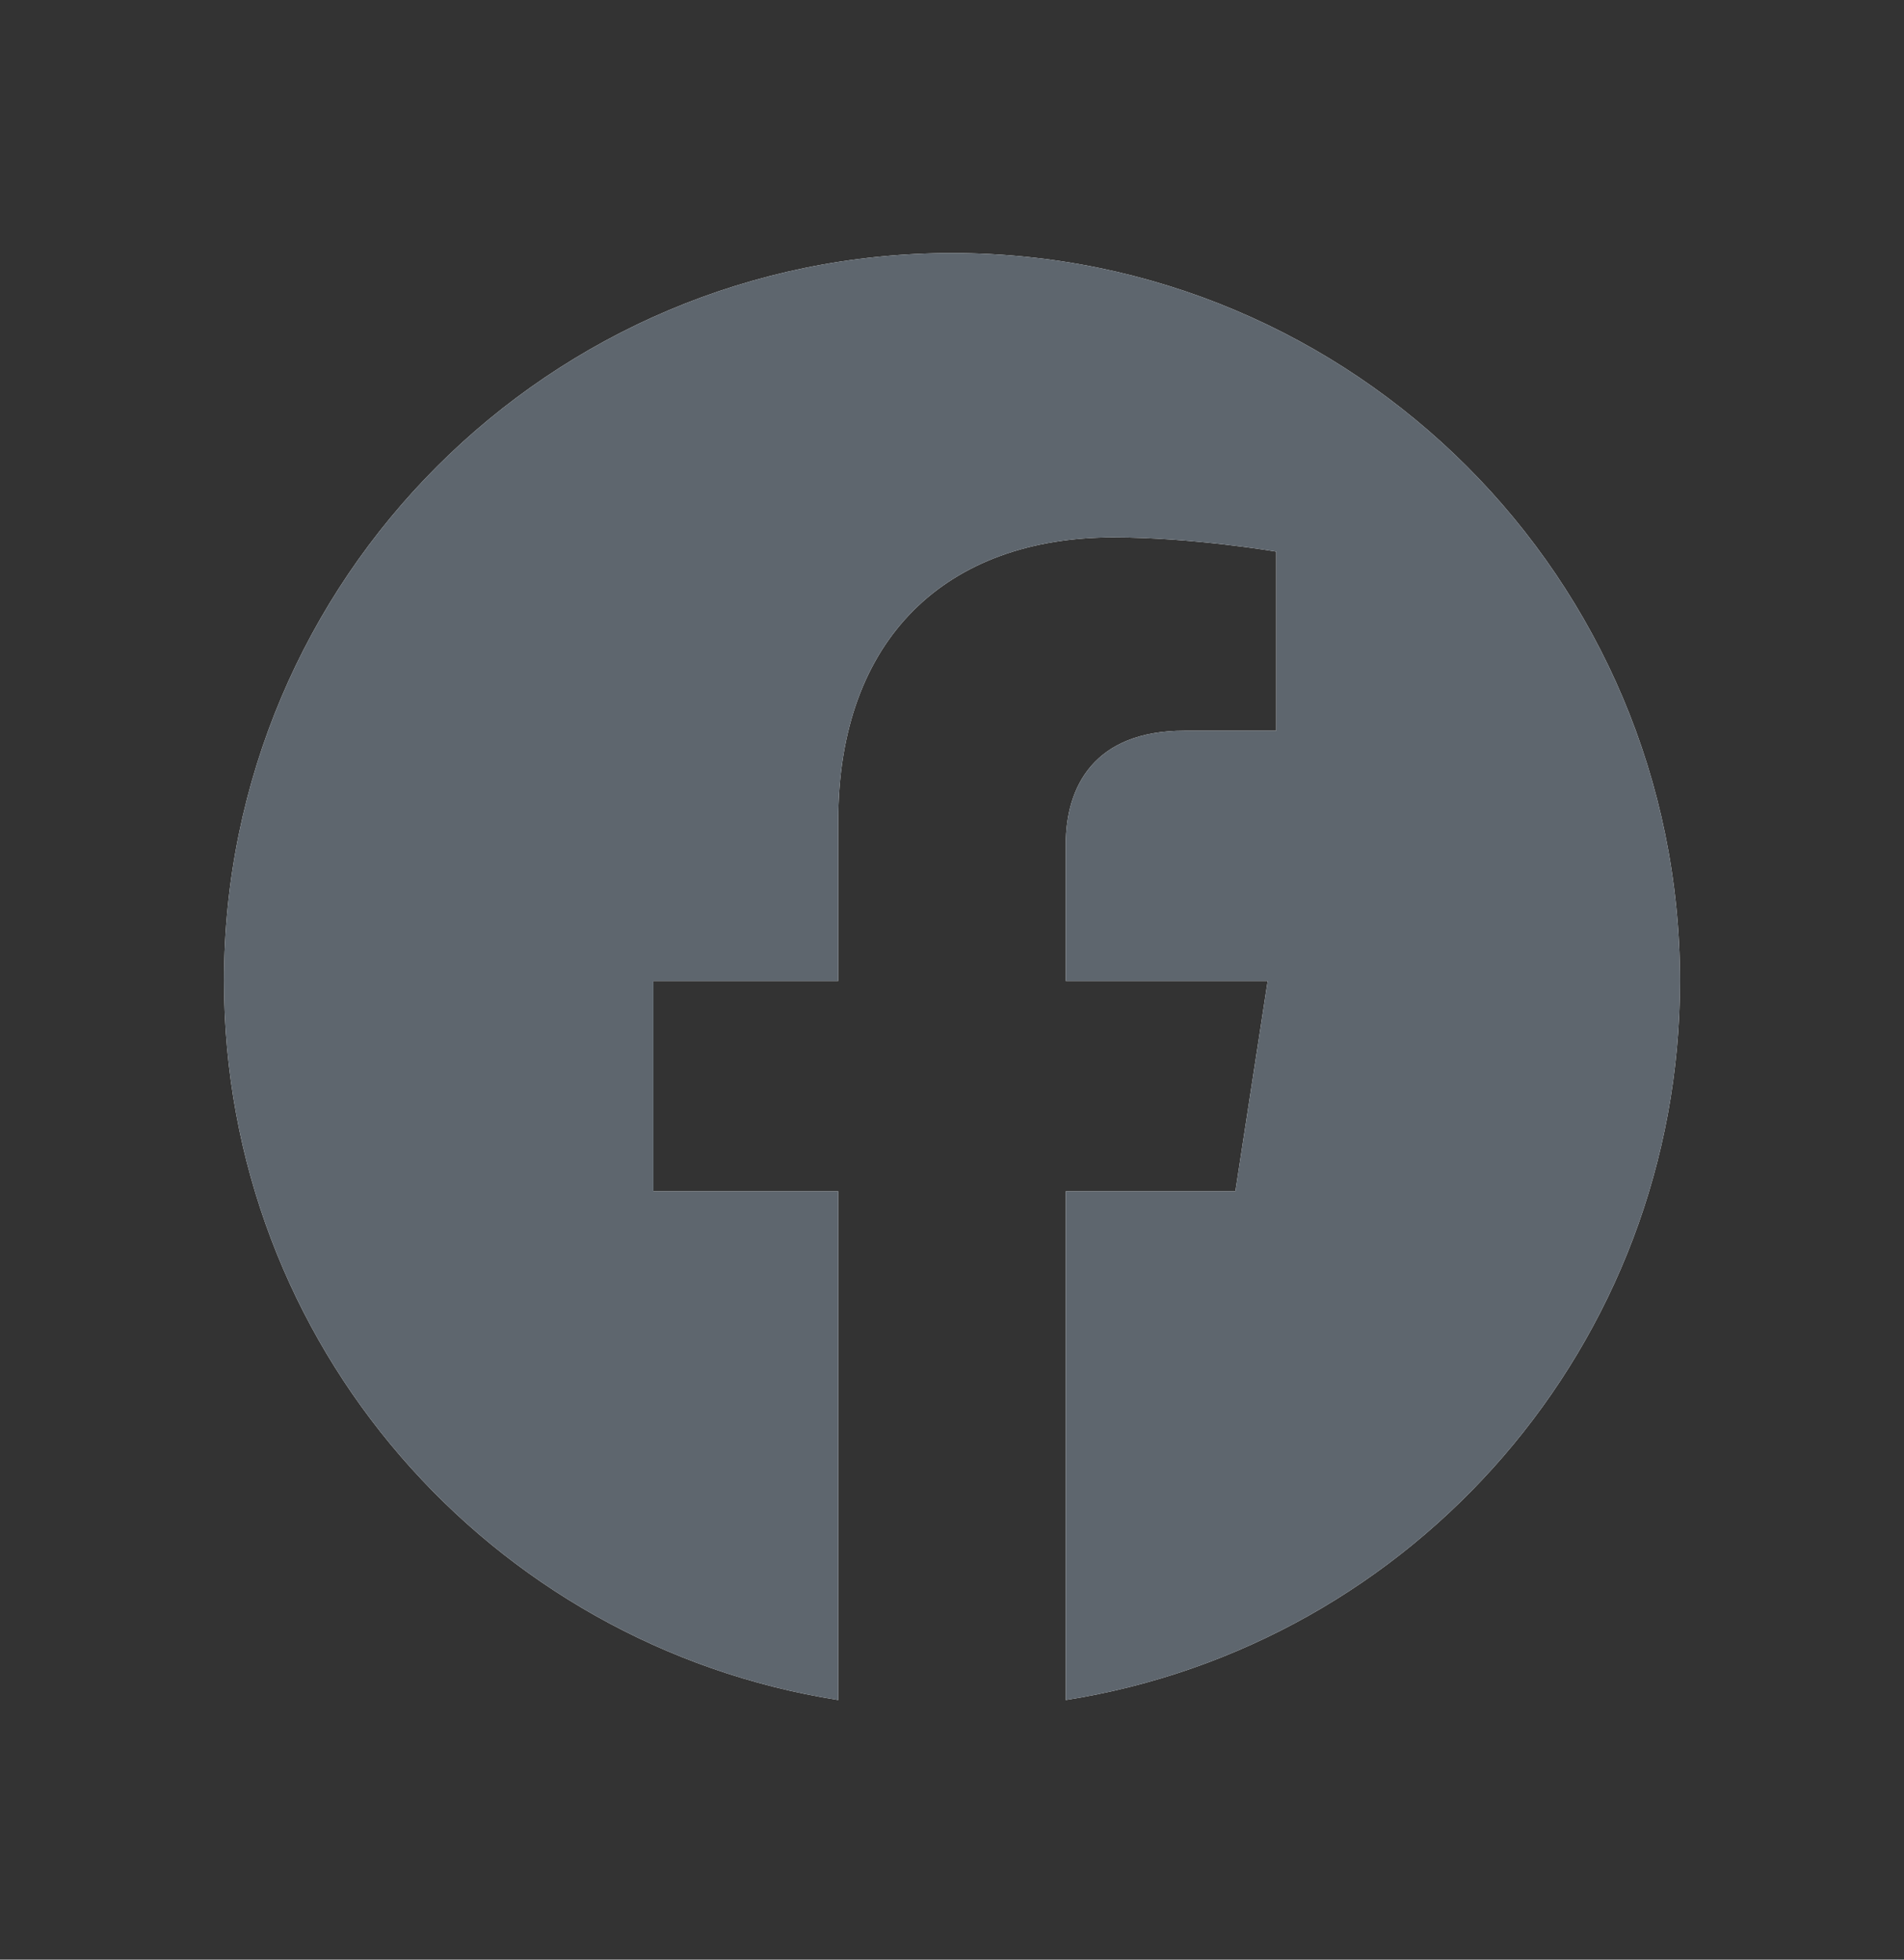 <svg width="34" height="35" viewBox="0 0 34 35" fill="none" xmlns="http://www.w3.org/2000/svg">
<rect x="0" y="0" width="34" height="35" fill="#333333" stroke="none"/>
<g clip-path="url(#clip0_143_1221)">
<path d="M30 17.52C30 10.34 24.18 4.52 17 4.52C9.82 4.52 4 10.34 4 17.52C4 24.01 8.753 29.388 14.969 30.363V21.278H11.668V17.52H14.969V14.656C14.969 11.398 16.909 9.598 19.879 9.598C21.301 9.598 22.789 9.852 22.789 9.852V13.051H21.149C19.534 13.051 19.031 14.054 19.031 15.082V17.52H22.637L22.06 21.278H19.031V30.363C25.247 29.388 30 24.01 30 17.52Z" fill="white"/>
<path d="M30 17.52C30 10.34 24.18 4.52 17 4.52C9.82 4.52 4 10.34 4 17.52C4 24.01 8.753 29.388 14.969 30.363V21.278H11.668V17.52H14.969V14.656C14.969 11.398 16.909 9.598 19.879 9.598C21.301 9.598 22.789 9.852 22.789 9.852V13.051H21.149C19.534 13.051 19.031 14.054 19.031 15.082V17.52H22.637L22.06 21.278H19.031V30.363C25.247 29.388 30 24.01 30 17.52Z" fill="#5E666E"/>
</g>
<defs>
<clipPath id="clip0_143_1221">
<rect width="26" height="26" fill="white" transform="translate(4 4.52)"/>
</clipPath>
</defs>
</svg>
